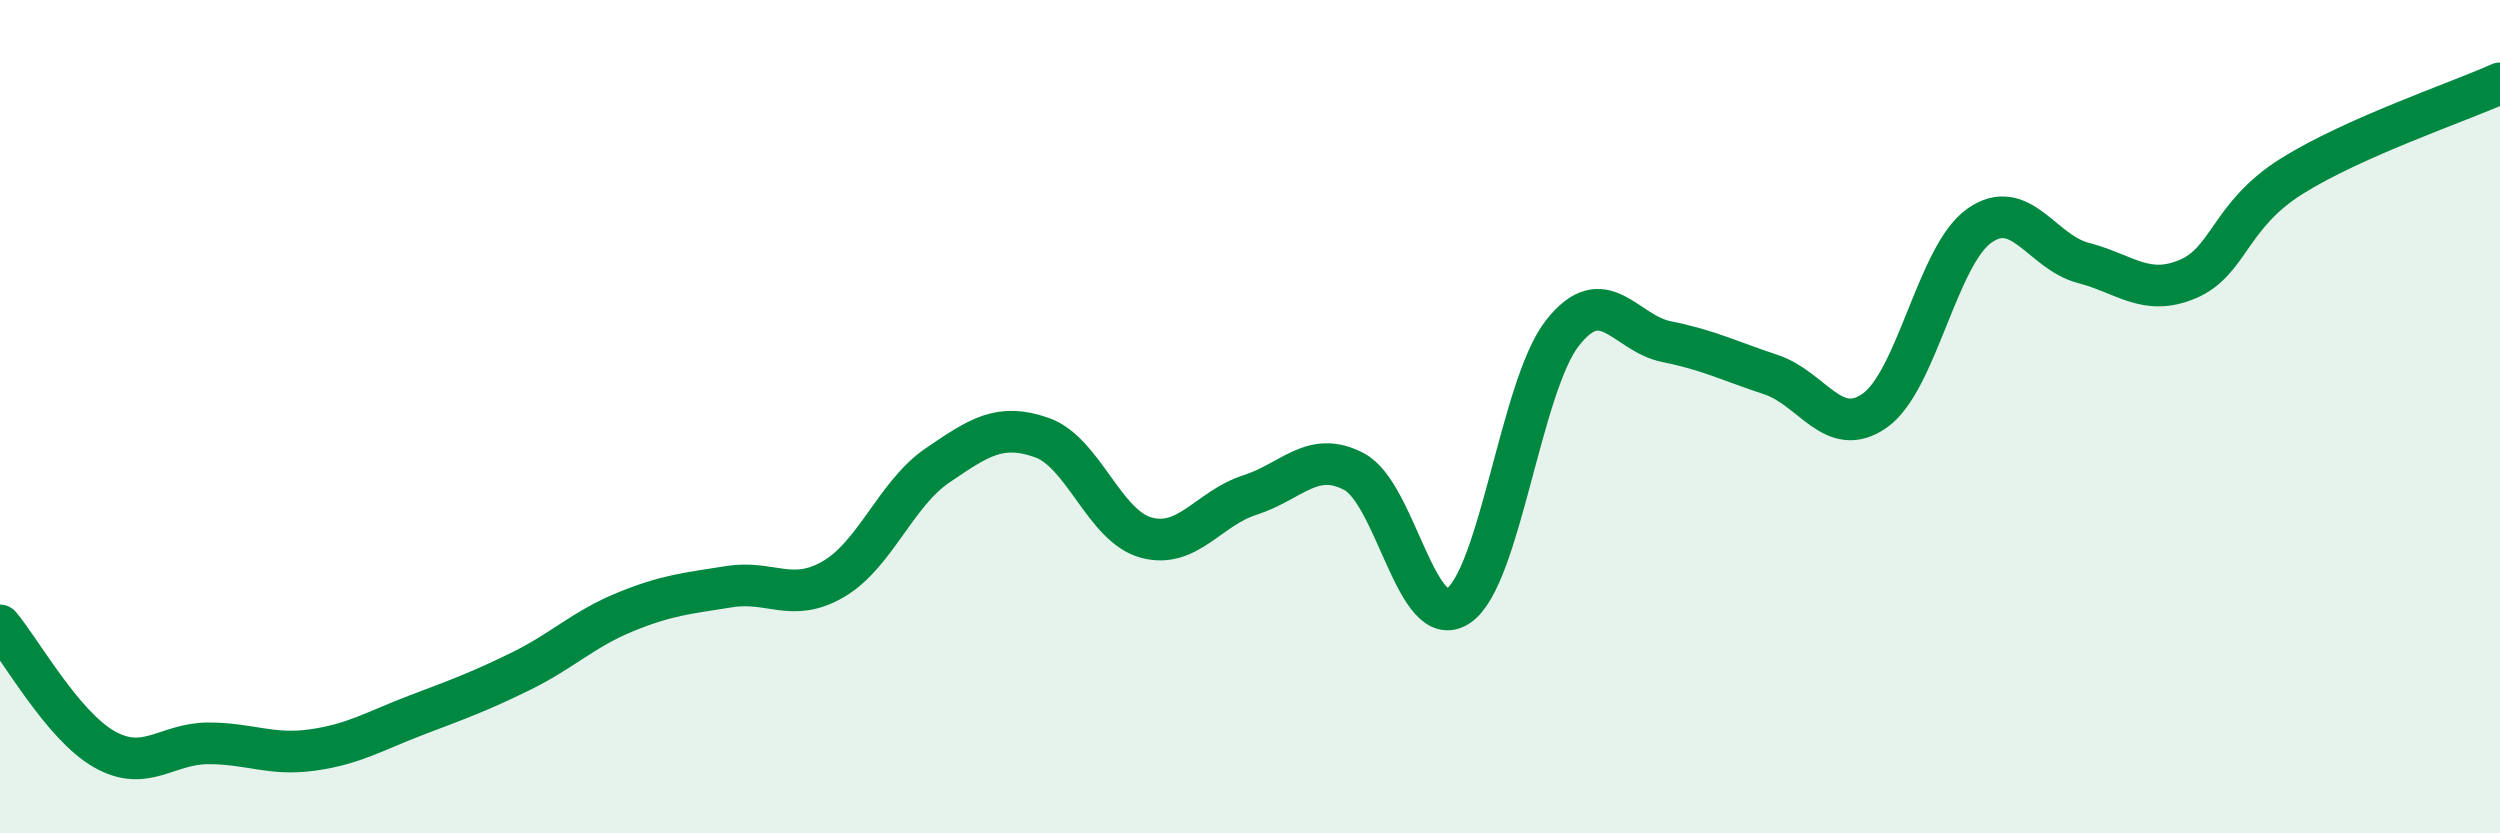 
    <svg width="60" height="20" viewBox="0 0 60 20" xmlns="http://www.w3.org/2000/svg">
      <path
        d="M 0,15.01 C 0.5,15.6 1.5,17.41 2.5,17.98 C 3.5,18.55 4,17.84 5,17.84 C 6,17.84 6.5,18.14 7.5,18 C 8.5,17.86 9,17.54 10,17.16 C 11,16.78 11.5,16.6 12.5,16.11 C 13.5,15.62 14,15.1 15,14.69 C 16,14.28 16.5,14.24 17.5,14.08 C 18.5,13.92 19,14.48 20,13.9 C 21,13.32 21.5,11.85 22.5,11.17 C 23.5,10.49 24,10.15 25,10.5 C 26,10.85 26.5,12.62 27.5,12.9 C 28.5,13.18 29,12.2 30,11.88 C 31,11.56 31.5,10.79 32.5,11.32 C 33.5,11.85 34,15.21 35,14.54 C 36,13.87 36.5,9.26 37.5,7.99 C 38.5,6.72 39,8 40,8.2 C 41,8.4 41.5,8.66 42.5,8.99 C 43.5,9.32 44,10.56 45,9.85 C 46,9.14 46.5,6.13 47.5,5.42 C 48.5,4.71 49,6.05 50,6.31 C 51,6.57 51.5,7.12 52.5,6.7 C 53.5,6.28 53.5,5.17 55,4.23 C 56.5,3.29 59,2.45 60,2L60 20L0 20Z"
        fill="#008740"
        opacity="0.1"
        stroke-linecap="round"
        stroke-linejoin="round"
      />
      <path
        d="M 0,15.01 C 0.5,15.6 1.5,17.41 2.5,17.98 C 3.5,18.55 4,17.84 5,17.84 C 6,17.84 6.5,18.14 7.5,18 C 8.5,17.86 9,17.54 10,17.16 C 11,16.78 11.5,16.6 12.5,16.11 C 13.5,15.62 14,15.1 15,14.69 C 16,14.28 16.5,14.24 17.5,14.08 C 18.5,13.92 19,14.48 20,13.9 C 21,13.32 21.5,11.85 22.5,11.17 C 23.5,10.49 24,10.15 25,10.5 C 26,10.85 26.5,12.62 27.5,12.9 C 28.5,13.18 29,12.2 30,11.88 C 31,11.56 31.5,10.79 32.5,11.32 C 33.5,11.85 34,15.21 35,14.54 C 36,13.87 36.5,9.26 37.5,7.99 C 38.5,6.72 39,8 40,8.2 C 41,8.4 41.5,8.66 42.5,8.99 C 43.5,9.32 44,10.56 45,9.85 C 46,9.14 46.5,6.13 47.5,5.42 C 48.5,4.71 49,6.05 50,6.31 C 51,6.57 51.5,7.12 52.5,6.7 C 53.5,6.28 53.5,5.17 55,4.23 C 56.5,3.29 59,2.45 60,2"
        stroke="#008740"
        stroke-width="1"
        fill="none"
        stroke-linecap="round"
        stroke-linejoin="round"
      />
    </svg>
  